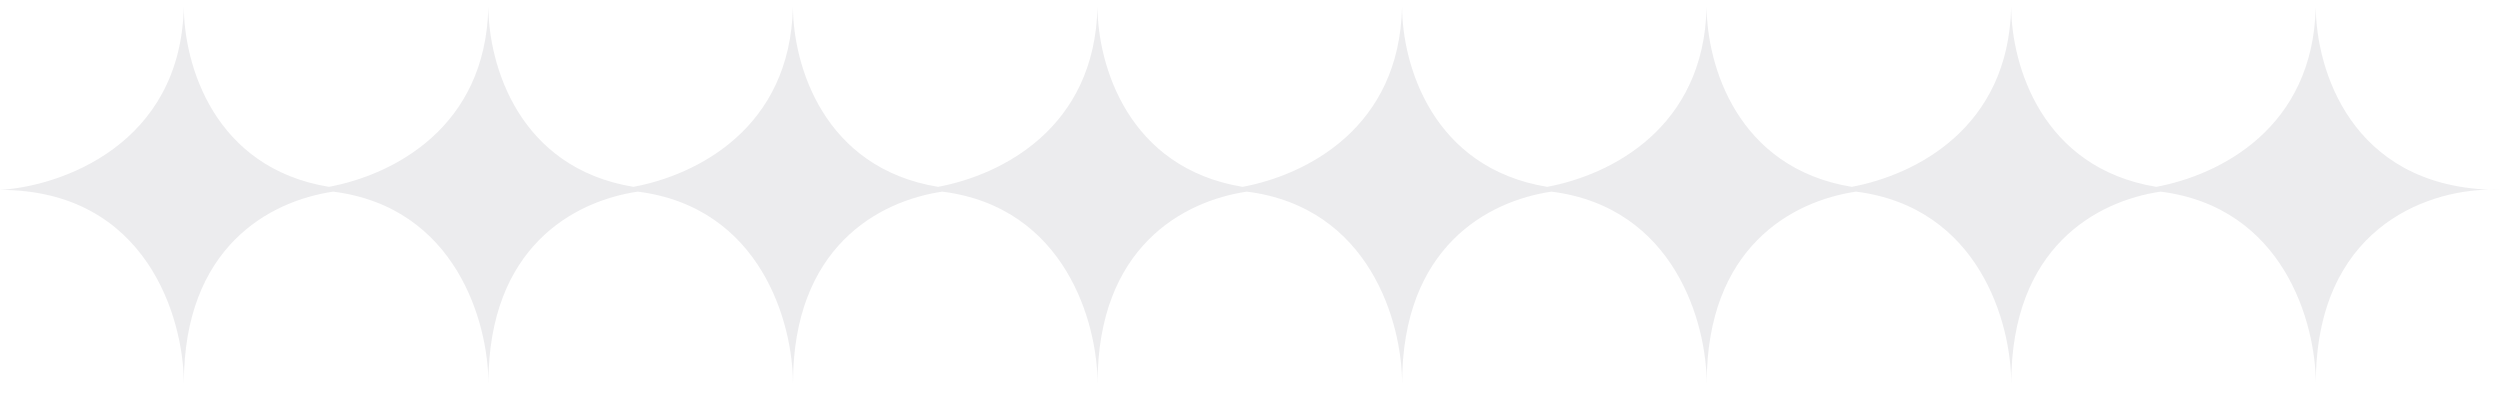 <svg width="393" height="63" viewBox="0 0 396 63" fill="none" xmlns="http://www.w3.org/2000/svg">
<path fill-rule="evenodd" clip-rule="evenodd" d="M29.122 0C29.114 0.272 29.111 0.551 29.113 0.838C29.119 0.561 29.122 0.282 29.122 0ZM77.356 0.838C76.939 20.059 62.177 27.471 52.098 29.357C33.91 26.357 29.159 10.057 29.113 0.838C28.638 22.712 9.586 29.292 0 29.838C23.297 29.838 29.122 50.282 29.122 60.504C29.122 38.916 42.653 31.615 52.771 30.113C72.308 32.58 77.365 50.98 77.365 60.504C77.365 38.916 90.897 31.615 101.014 30.113C120.552 32.58 125.608 50.98 125.608 60.504C125.608 38.916 139.14 31.615 149.258 30.113C168.795 32.58 173.852 50.98 173.852 60.504C173.852 38.916 187.383 31.615 197.501 30.113C217.038 32.58 222.095 50.98 222.095 60.504C222.095 38.916 235.627 31.615 245.745 30.113C265.282 32.58 270.339 50.98 270.339 60.504C270.339 38.916 283.87 31.615 293.988 30.113C313.525 32.58 318.582 50.98 318.582 60.504C318.582 38.916 332.113 31.615 342.231 30.113C361.768 32.58 366.825 50.98 366.825 60.504C366.825 36.088 384.133 29.947 394.236 29.803C394.796 29.826 395.366 29.838 395.947 29.838C395.405 29.807 394.833 29.794 394.236 29.803C372.372 28.904 366.866 10.765 366.816 0.838C366.822 0.561 366.825 0.282 366.825 0C366.818 0.272 366.815 0.551 366.816 0.838C366.399 20.059 351.637 27.471 341.558 29.357C323.371 26.357 318.619 10.057 318.573 0.838C318.579 0.561 318.582 0.282 318.582 0C318.575 0.272 318.571 0.551 318.573 0.838C318.156 20.059 303.394 27.471 293.315 29.357C275.127 26.357 270.376 10.057 270.33 0.838C270.336 0.561 270.339 0.282 270.339 0C270.331 0.272 270.328 0.551 270.33 0.838C269.913 20.059 255.15 27.471 245.072 29.357C226.884 26.357 222.132 10.057 222.086 0.838C222.092 0.561 222.095 0.282 222.095 0C222.088 0.272 222.085 0.551 222.086 0.838C221.669 20.059 206.907 27.471 196.828 29.357C178.641 26.357 173.889 10.057 173.843 0.838C173.849 0.561 173.852 0.282 173.852 0C173.844 0.272 173.841 0.551 173.843 0.838C173.426 20.059 158.664 27.471 148.585 29.357C130.397 26.357 125.646 10.057 125.599 0.838C125.605 0.561 125.608 0.282 125.608 0C125.601 0.272 125.598 0.551 125.599 0.838C125.182 20.059 110.42 27.471 100.342 29.357C82.154 26.357 77.402 10.057 77.356 0.838ZM77.356 0.838C77.362 0.561 77.365 0.282 77.365 0C77.358 0.272 77.355 0.551 77.356 0.838Z" fill="#A1A1AA" opacity="0.2" />
</svg>
